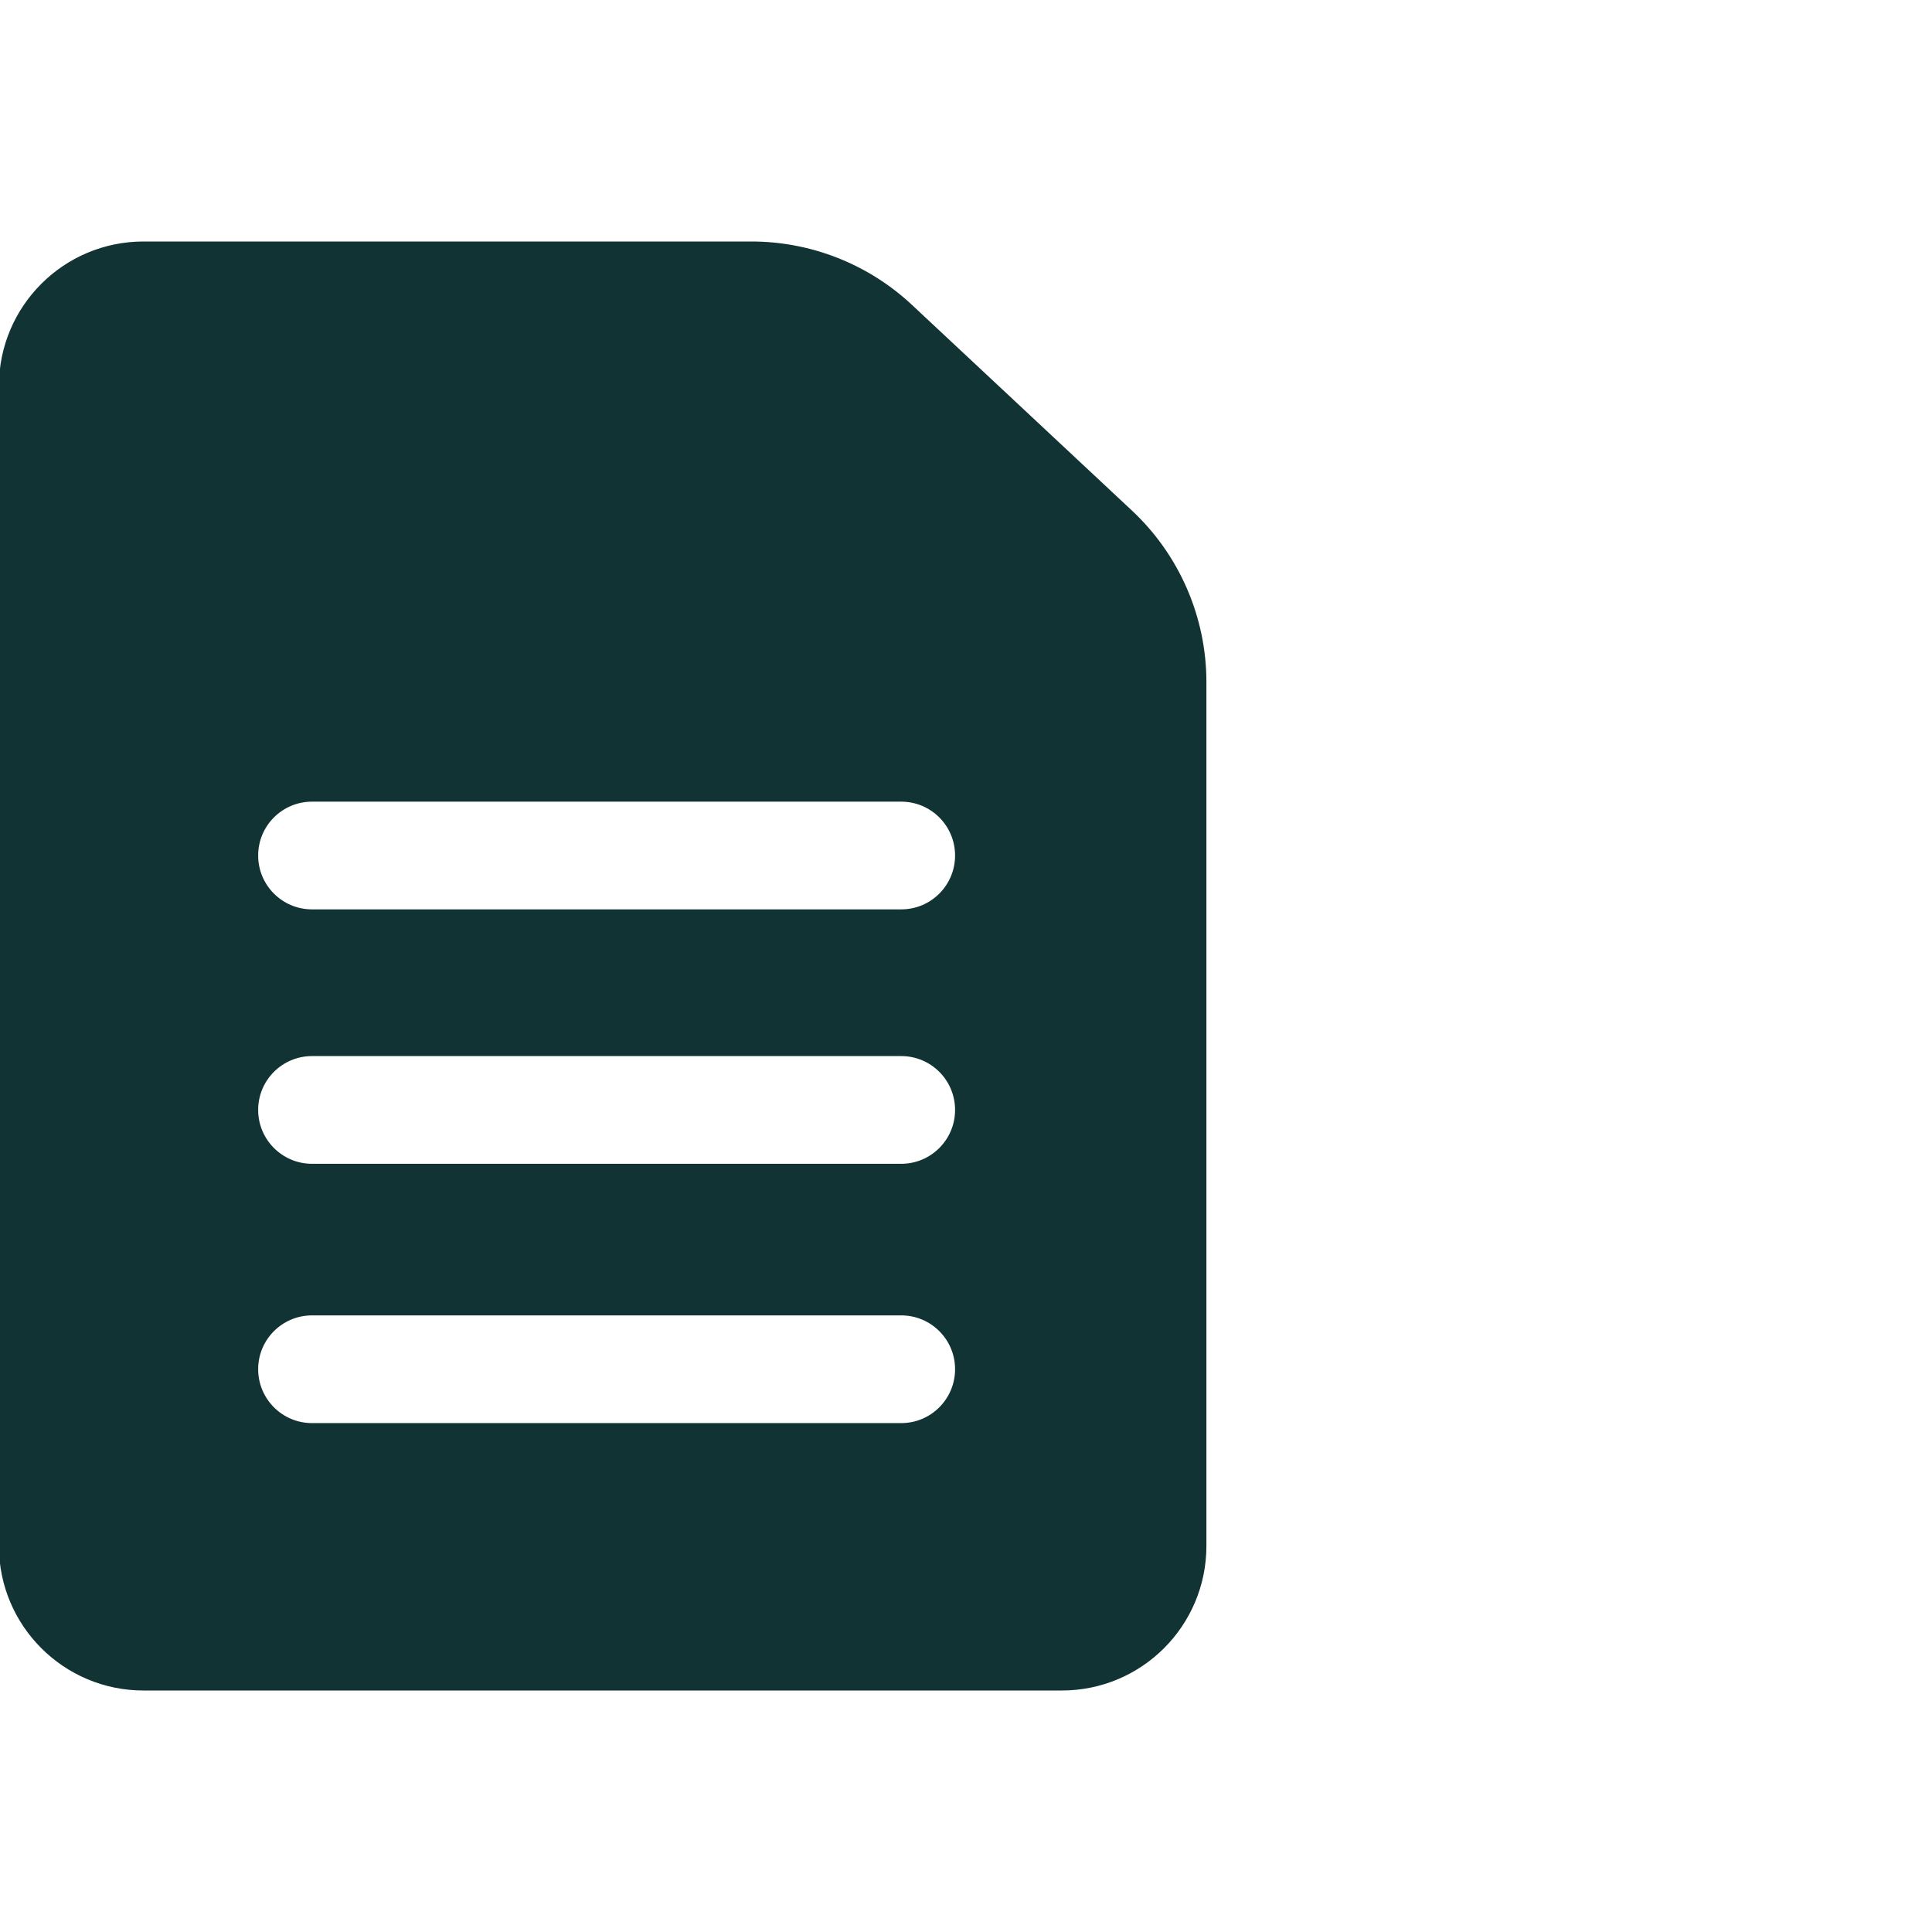 <svg width="32" height="32" viewBox="0 0 32 32" fill="none" xmlns="http://www.w3.org/2000/svg">
<g clip-path="url(#clip0_5337_55401)">
<path fill-rule="evenodd" clip-rule="evenodd" d="M2.377 4C1.055 4 -0.018 5.072 -0.018 6.395V25.605C-0.018 26.928 1.055 28 2.377 28H17.587C18.91 28 19.982 26.928 19.982 25.605L19.982 11.299C19.982 10.222 19.535 9.192 18.748 8.456L15.104 5.049C14.383 4.375 13.432 4 12.446 4L2.377 4ZM5.168 13.278C4.675 13.278 4.276 13.677 4.276 14.17C4.276 14.663 4.675 15.062 5.168 15.062L14.927 15.062C15.42 15.062 15.819 14.663 15.819 14.17C15.819 13.677 15.42 13.278 14.927 13.278L5.168 13.278ZM5.168 17.492C4.675 17.492 4.276 17.891 4.276 18.384C4.276 18.876 4.675 19.276 5.168 19.276L14.927 19.276C15.42 19.276 15.819 18.876 15.819 18.384C15.819 17.891 15.42 17.492 14.927 17.492L5.168 17.492ZM4.276 22.678C4.276 22.186 4.675 21.787 5.168 21.787H14.927C15.42 21.787 15.819 22.186 15.819 22.678C15.819 23.171 15.42 23.571 14.927 23.571H5.168C4.675 23.571 4.276 23.171 4.276 22.678Z" fill="#123333"/>
</g>
<defs>
<clipPath id="clip0_5337_55401">
<rect width="32" height="32" fill="white"/>
</clipPath>
</defs>
</svg>

